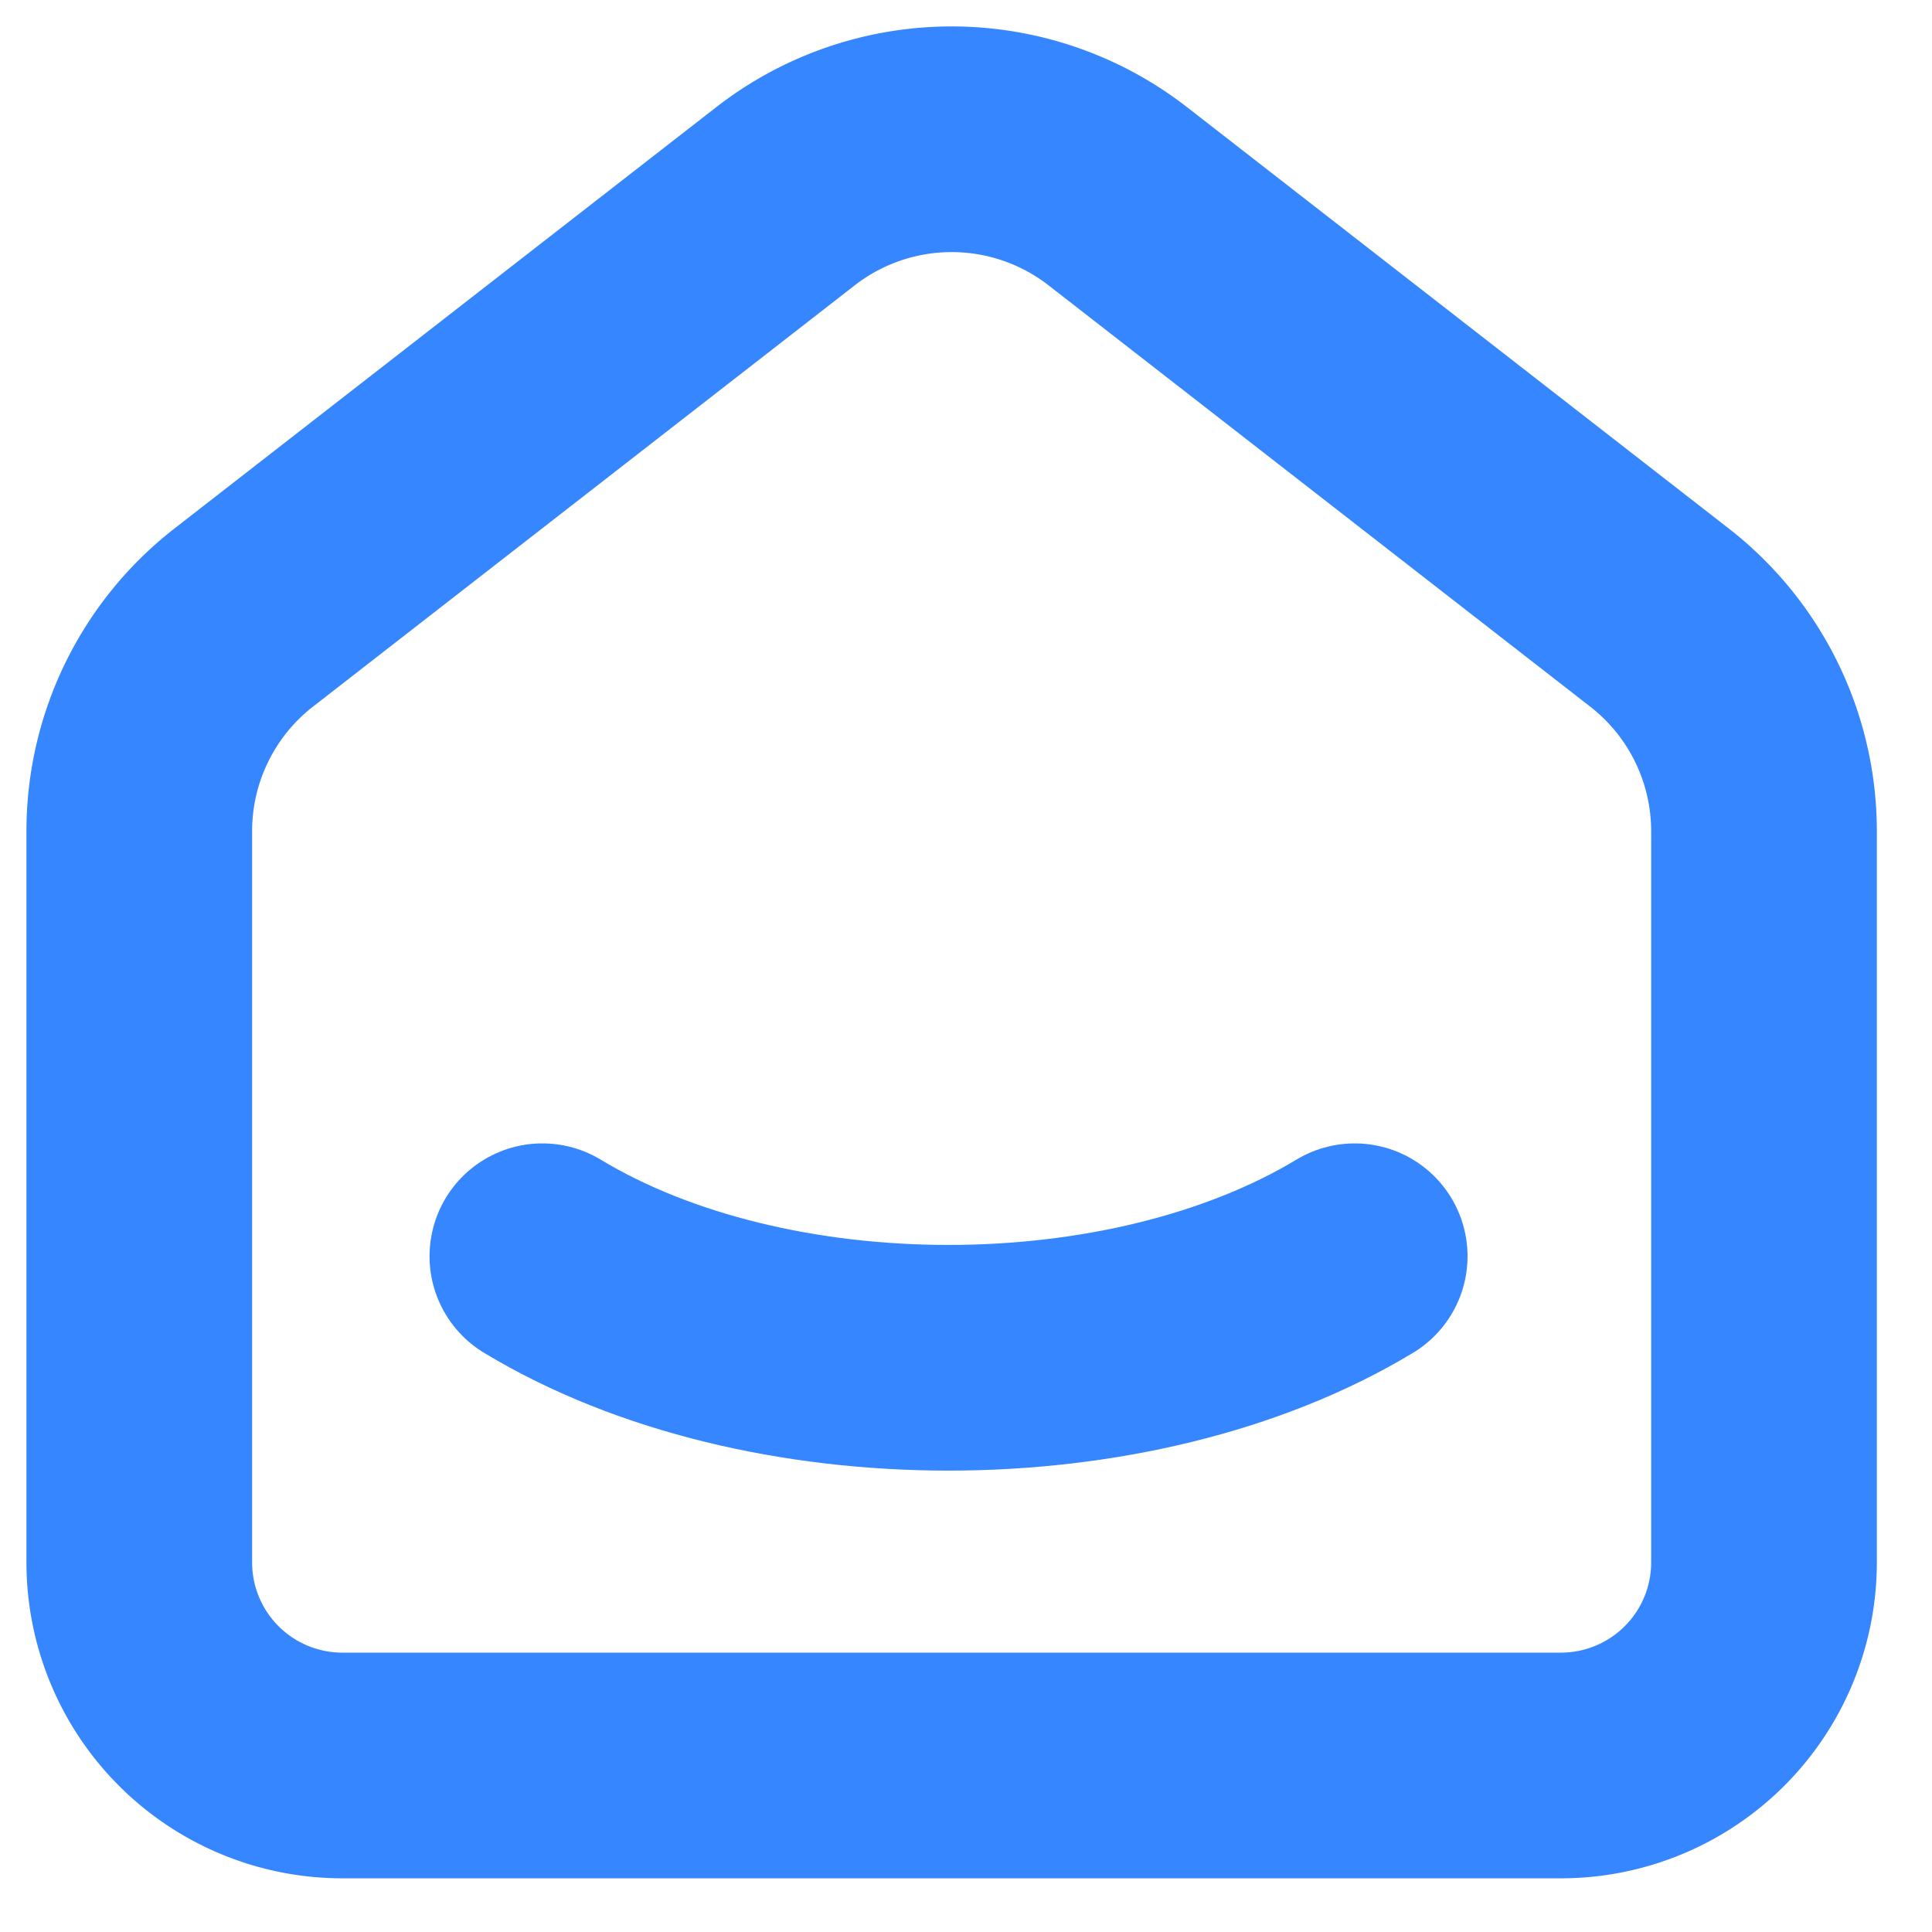 <svg width="67" height="67" fill="none" xmlns="http://www.w3.org/2000/svg"><g opacity=".8" stroke="#0468FF" stroke-width="7.826" stroke-linecap="round" stroke-linejoin="round"><path d="M57.547 21.415 38.767 6.808a9.388 9.388 0 0 0-11.53 0L8.454 21.415a9.384 9.384 0 0 0-3.624 7.413v25.354a7.043 7.043 0 0 0 7.043 7.043h42.258a7.043 7.043 0 0 0 7.043-7.043V28.828a9.386 9.386 0 0 0-3.627-7.413Z"/><path d="M46.98 43.565c-7.782 4.695-20.396 4.695-28.171 0"/></g></svg>